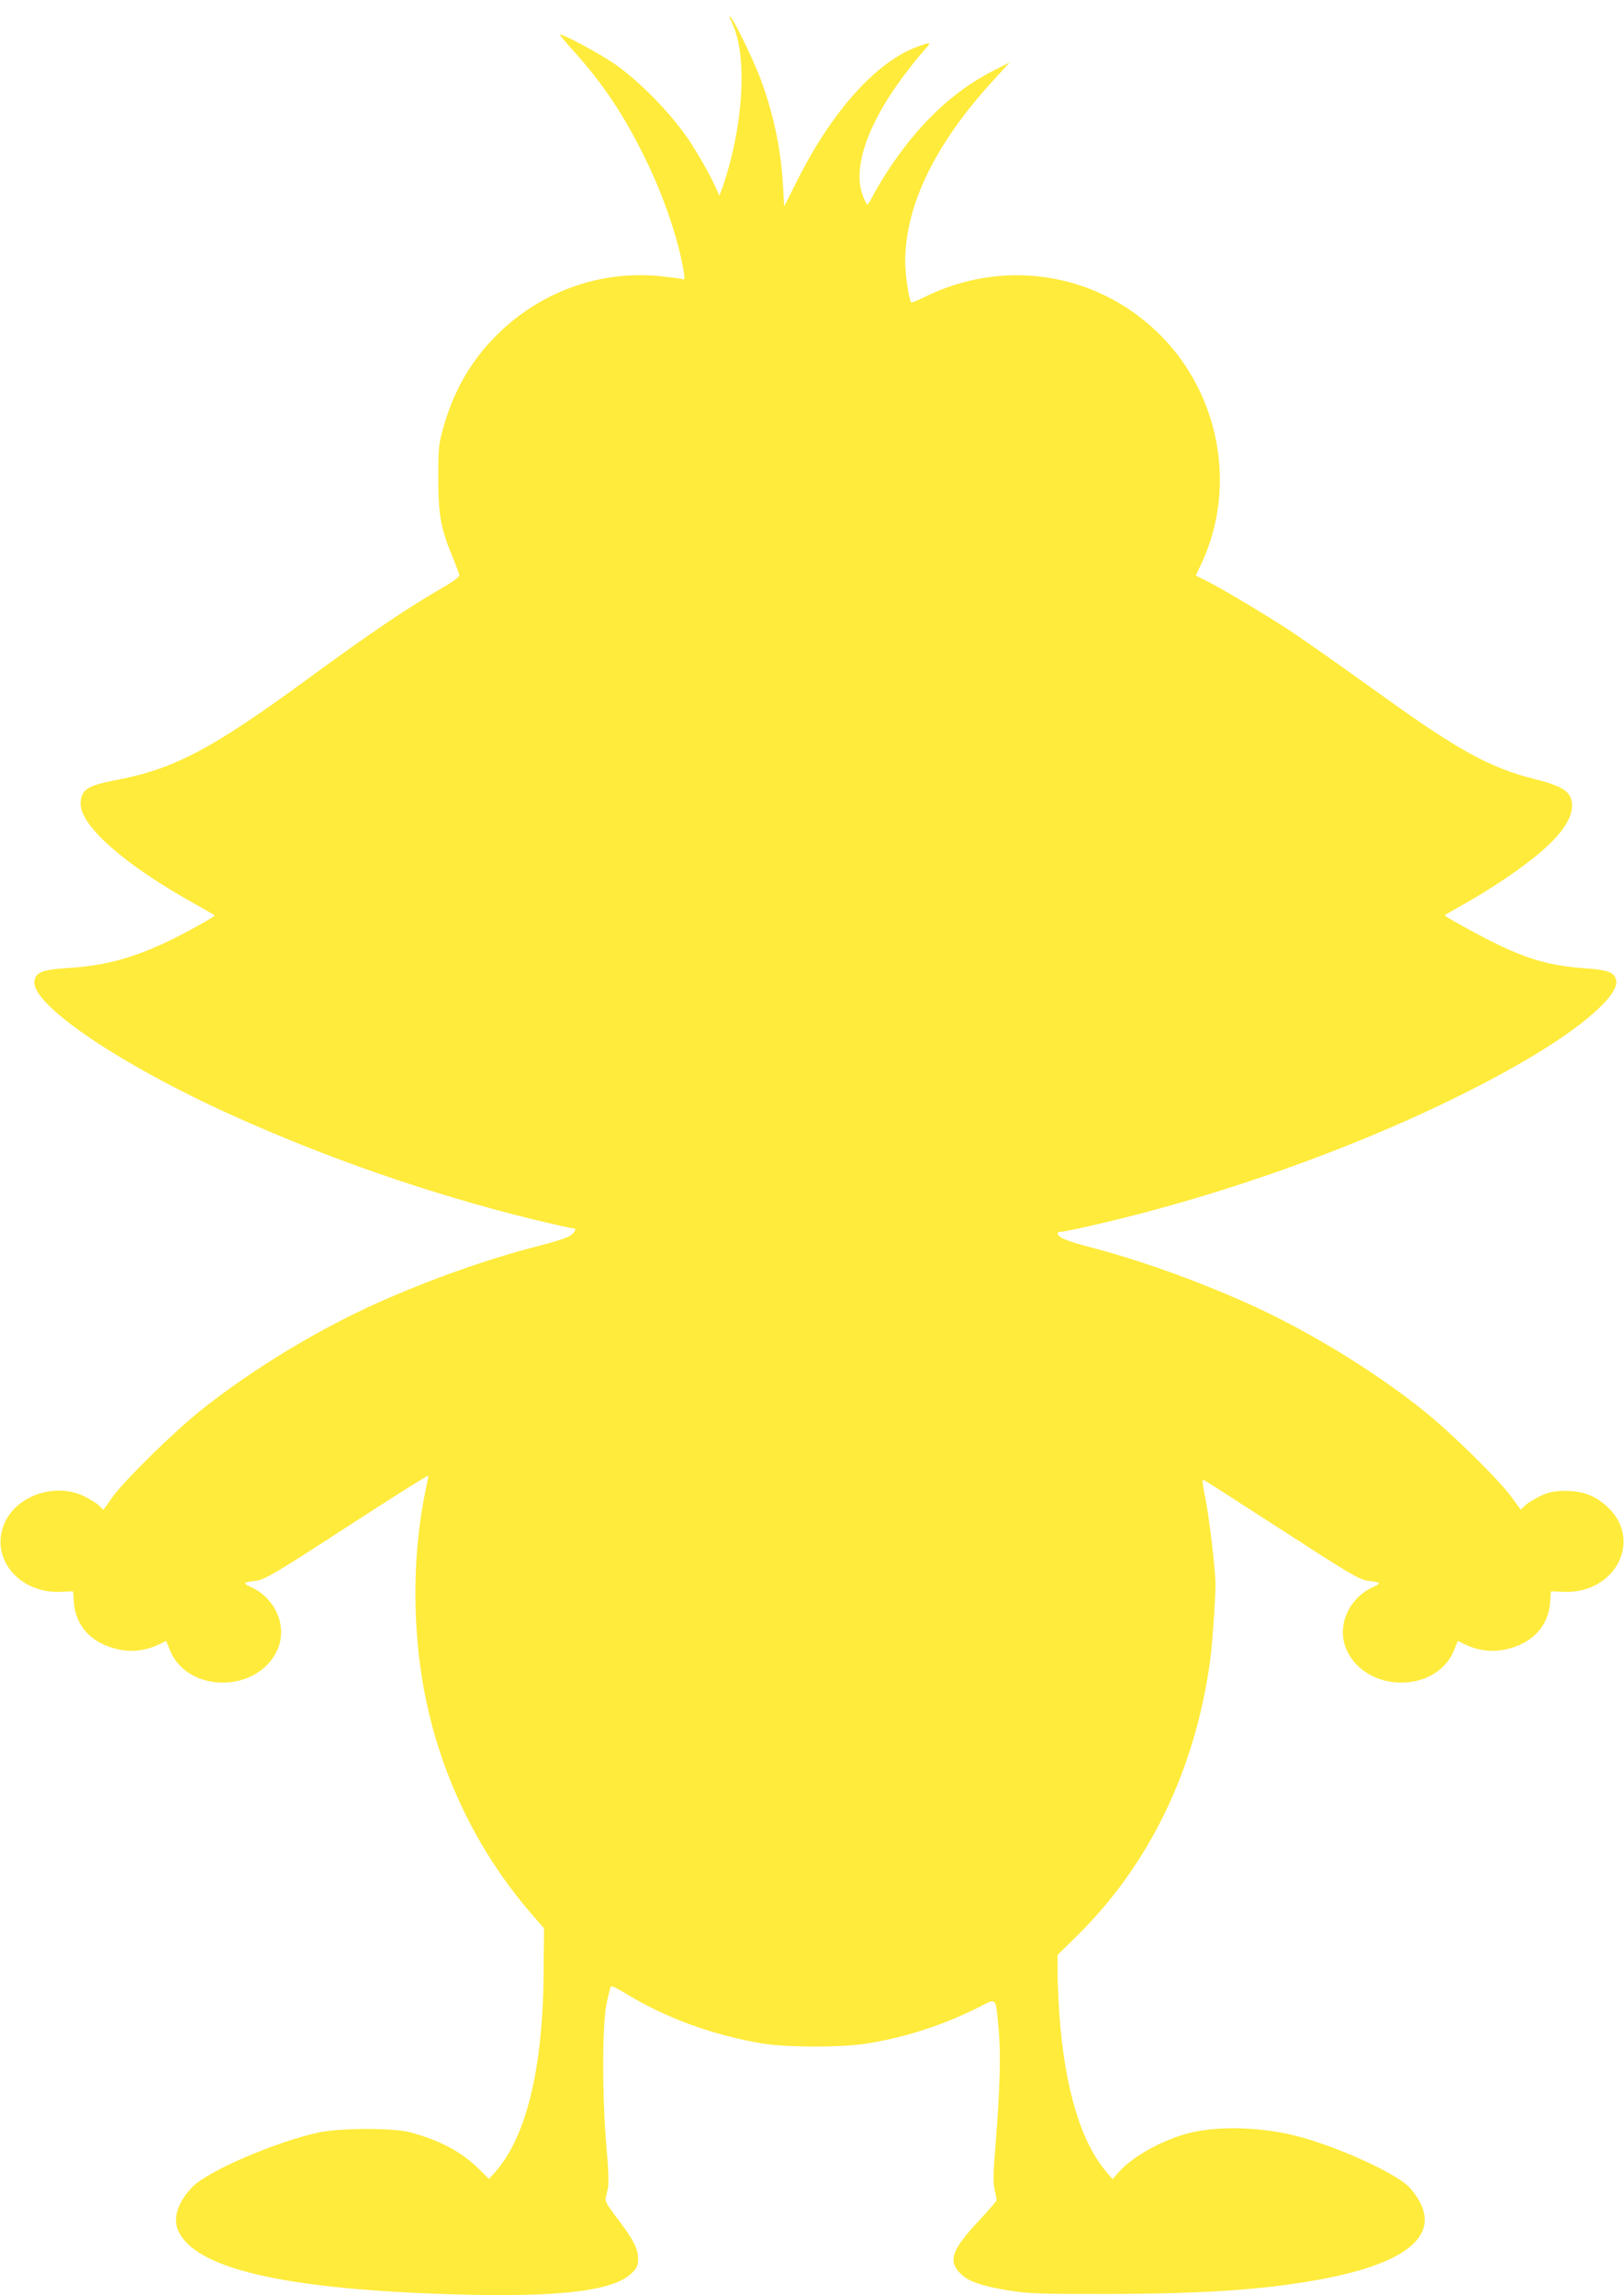 <?xml version="1.0" standalone="no"?>
<!DOCTYPE svg PUBLIC "-//W3C//DTD SVG 20010904//EN"
 "http://www.w3.org/TR/2001/REC-SVG-20010904/DTD/svg10.dtd">
<svg version="1.0" xmlns="http://www.w3.org/2000/svg"
 width="906pt" height="1280pt" viewBox="0 0 906 1280"
 preserveAspectRatio="xMidYMid meet">
<g transform="translate(0,1280) scale(0.1,-0.1)"
fill="#ffeb3b" stroke="none">
<path d="M4070 12706 c0 -2 9 -24 20 -48 80 -182 56 -565 -57 -896 l-19 -53
-44 93 c-25 51 -81 147 -124 213 -98 148 -285 339 -421 431 -86 59 -293 169
-301 161 -2 -2 30 -41 71 -86 168 -186 286 -362 405 -606 103 -209 187 -457
215 -634 6 -39 5 -42 -11 -37 -11 3 -66 10 -124 16 -335 33 -668 -88 -910
-330 -143 -142 -240 -312 -297 -516 -26 -92 -28 -112 -28 -284 1 -207 13 -275
81 -439 19 -47 36 -92 37 -100 1 -8 -38 -37 -93 -68 -203 -118 -396 -248 -750
-507 -533 -391 -748 -505 -1069 -566 -164 -31 -201 -55 -201 -133 0 -124 243
-338 629 -554 64 -36 117 -66 119 -68 6 -5 -174 -105 -273 -151 -195 -91 -347
-131 -548 -143 -141 -9 -179 -24 -185 -74 -16 -130 473 -462 1098 -745 537
-243 1113 -442 1680 -582 113 -27 213 -50 223 -50 23 0 22 -12 -5 -37 -15 -14
-78 -35 -187 -63 -277 -71 -595 -183 -889 -314 -339 -151 -709 -376 -992 -602
-159 -128 -426 -391 -495 -487 l-48 -68 -26 25 c-14 14 -53 37 -86 53 -167 77
-385 -4 -445 -165 -72 -190 92 -381 319 -370 l69 3 4 -60 c9 -136 102 -234
252 -265 73 -15 146 -6 213 24 l50 24 22 -54 c99 -238 485 -238 597 1 61 130
-7 292 -149 355 -46 21 -41 25 38 35 43 6 108 44 502 300 249 162 453 290 453
285 0 -5 -7 -40 -15 -78 -70 -333 -76 -713 -19 -1062 80 -486 293 -941 614
-1310 l65 -75 -2 -235 c-3 -543 -95 -926 -271 -1125 l-34 -38 -56 56 c-100 97
-214 158 -382 204 -93 26 -390 25 -510 0 -241 -52 -620 -215 -706 -304 -83
-85 -112 -177 -78 -248 93 -197 537 -309 1364 -345 697 -30 1049 3 1161 109
34 33 39 44 39 83 0 56 -27 108 -114 222 -63 83 -71 98 -66 121 1 6 7 27 11
48 6 26 4 105 -8 235 -24 284 -24 678 1 797 10 50 21 93 25 97 3 3 35 -12 71
-34 231 -142 490 -237 772 -285 140 -23 453 -23 593 1 215 36 414 101 607 197
113 57 101 68 119 -116 13 -136 8 -334 -17 -645 -13 -159 -14 -216 -5 -253 6
-27 11 -53 11 -58 0 -5 -45 -57 -100 -116 -151 -161 -172 -223 -102 -293 45
-45 120 -71 284 -97 96 -15 176 -18 538 -17 536 1 867 23 1180 80 533 98 710
276 506 511 -69 79 -409 234 -641 292 -210 52 -458 55 -618 7 -146 -44 -294
-129 -367 -212 l-33 -38 -34 40 c-143 167 -233 466 -263 879 -5 77 -10 183
-10 236 l0 96 101 99 c406 397 664 925 749 1534 12 86 31 346 31 435 0 81 -37
389 -60 498 -13 64 -15 87 -6 83 6 -2 203 -128 436 -279 369 -239 431 -276
474 -282 79 -10 84 -14 38 -35 -142 -63 -210 -225 -149 -355 112 -239 498
-239 597 -1 l22 54 50 -24 c67 -30 140 -39 213 -24 150 31 243 129 252 265 l4
60 69 -3 c290 -14 448 290 245 475 -68 63 -137 88 -236 88 -60 -1 -87 -6 -135
-28 -33 -16 -72 -39 -86 -53 l-25 -24 -49 67 c-71 99 -339 362 -495 487 -283
226 -653 451 -992 602 -286 127 -592 236 -858 306 -142 37 -190 57 -190 80 0
4 9 8 20 8 11 0 100 18 197 41 848 196 1753 543 2391 914 327 191 528 369 508
450 -11 43 -45 56 -179 65 -191 14 -320 51 -517 150 -106 53 -260 139 -260
145 0 2 51 31 113 66 140 78 307 191 407 274 126 105 190 196 190 270 0 77
-43 108 -209 150 -246 62 -422 158 -841 459 -308 221 -419 298 -515 363 -122
81 -374 232 -462 277 l-72 36 34 72 c199 431 96 957 -252 1289 -351 335 -867
409 -1304 188 -34 -16 -63 -28 -65 -26 -13 13 -34 154 -34 229 0 314 169 660
497 1016 l86 94 -89 -45 c-227 -114 -428 -306 -598 -570 -31 -48 -66 -108 -78
-132 -12 -25 -25 -45 -29 -45 -4 0 -15 21 -25 47 -63 163 35 428 264 718 30
39 69 85 85 103 36 37 28 39 -47 11 -227 -84 -473 -358 -664 -737 l-77 -153
-7 118 c-11 202 -53 399 -125 593 -48 127 -173 379 -173 346z"/>
</g>
</svg>

